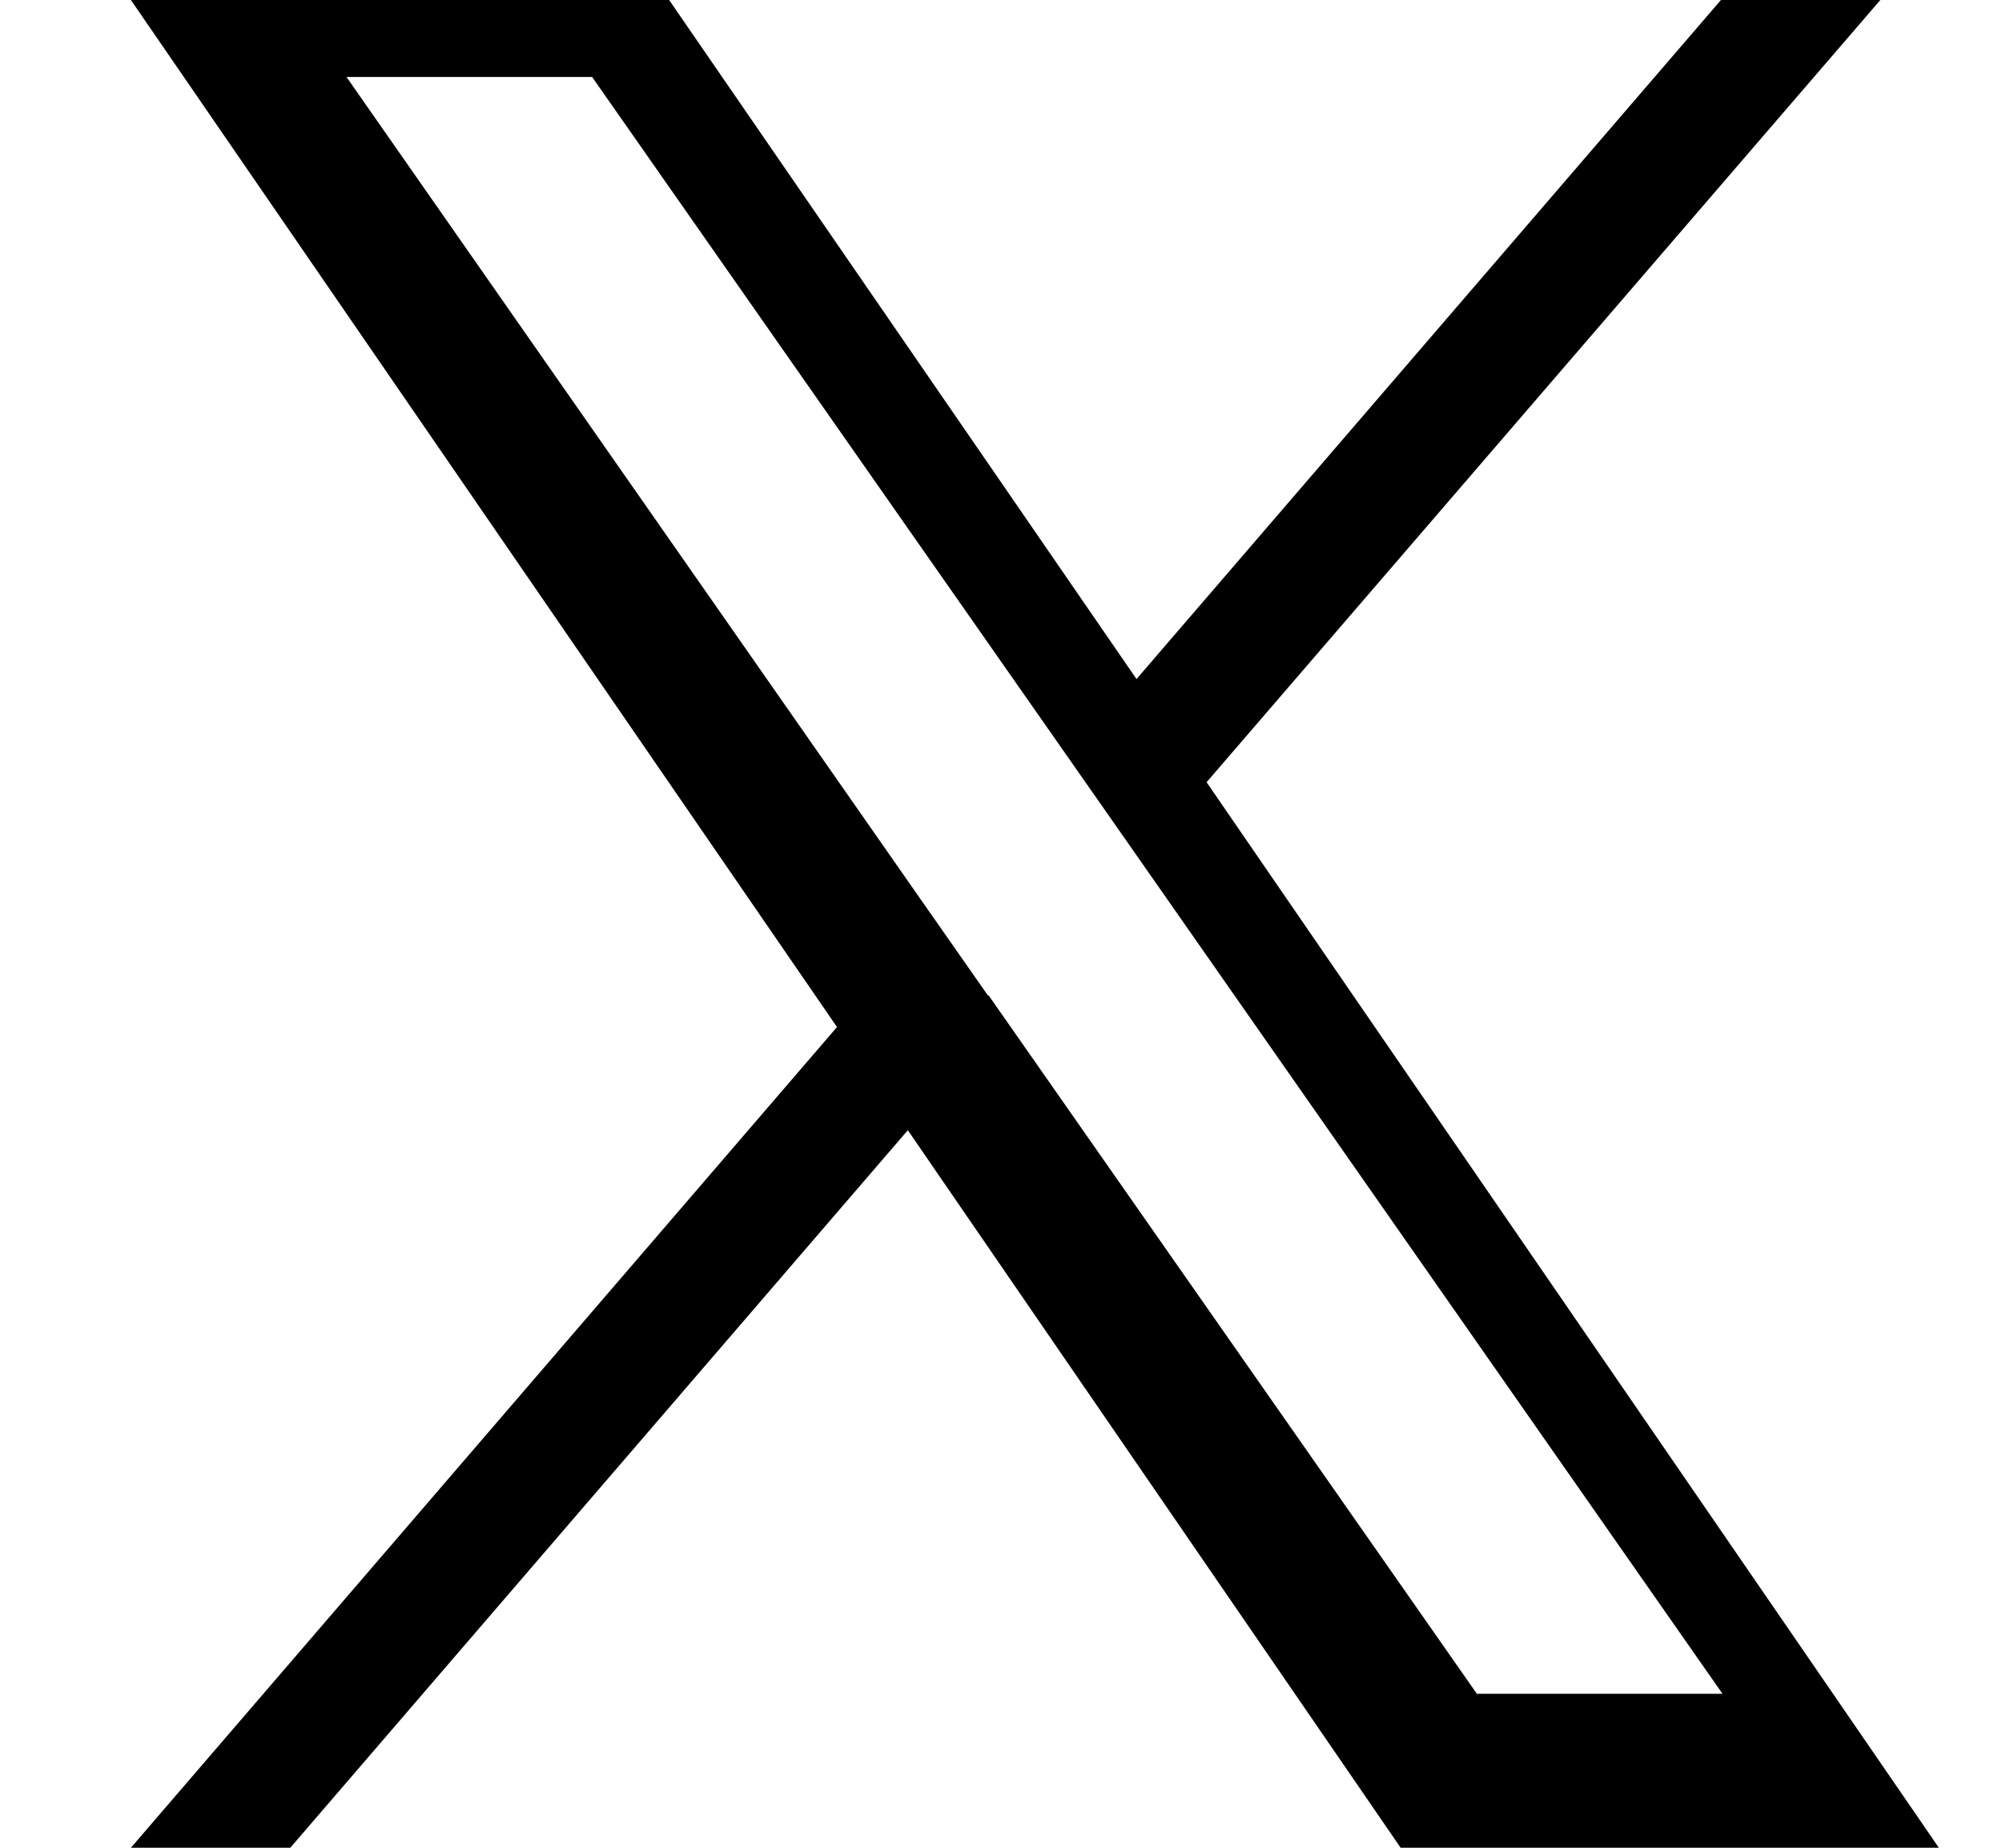 <?xml version="1.0" encoding="UTF-8"?><svg id="r" xmlns="http://www.w3.org/2000/svg" viewBox="0 0 26 24"><defs><style>.aj{stroke-width:0px;}</style></defs><path class="aj" d="m15.67,10.16L24.42,0h-2.07l-7.59,8.82L8.69,0H1.7l9.17,13.34L1.7,24h2.07l8.02-9.32,6.4,9.32h6.99l-9.51-13.84h0Zm-2.84,2.77l-.93-1.33L4.5,1h3.19l5.98,8.55.93,1.33,7.77,11.12h-3.19l-6.34-9.07h0Z"/></svg>